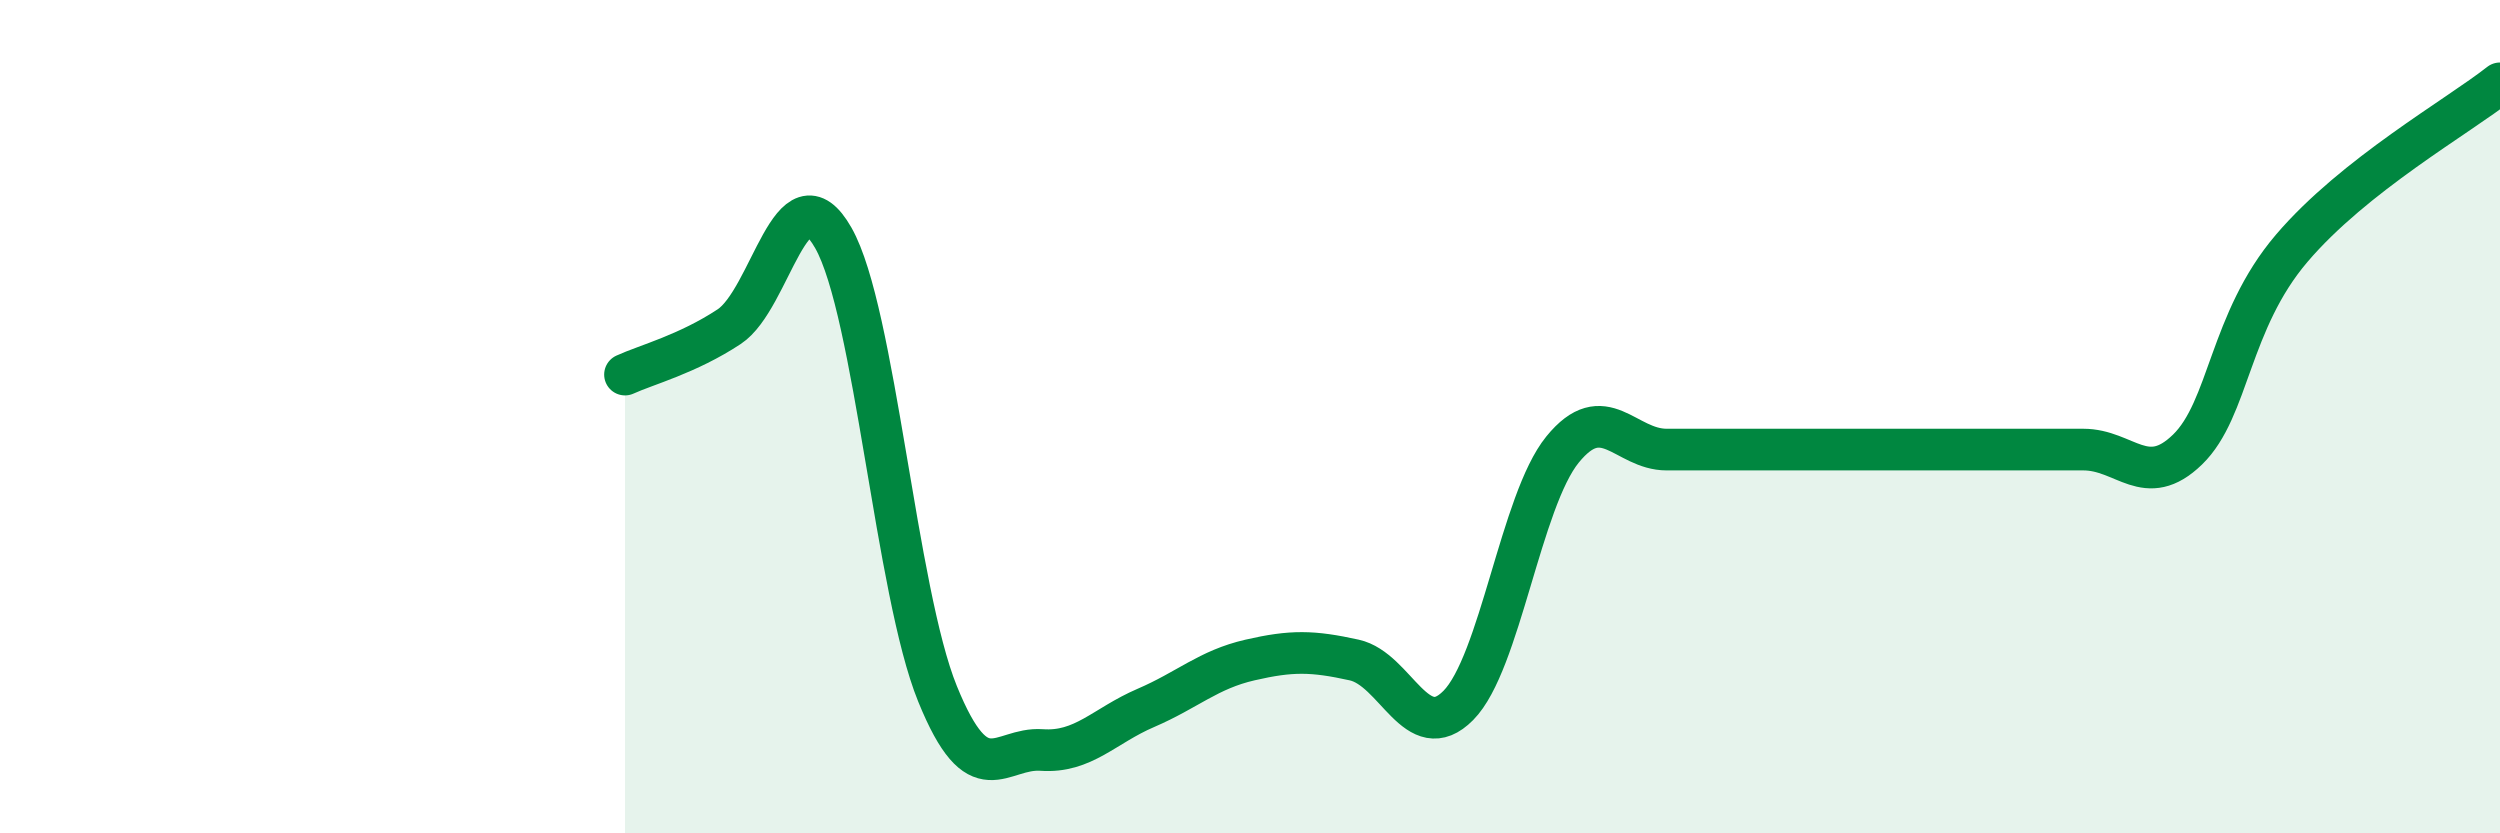 
    <svg width="60" height="20" viewBox="0 0 60 20" xmlns="http://www.w3.org/2000/svg">
      <path
        d="M 15,8.99 C 15.5,8.76 16.5,8.5 17.5,7.84 C 18.5,7.18 19,3.95 20,5.71 C 21,7.47 21.5,14.19 22.5,16.65 C 23.5,19.11 24,17.93 25,18 C 26,18.07 26.5,17.42 27.5,16.99 C 28.5,16.56 29,16.07 30,15.84 C 31,15.61 31.5,15.62 32.5,15.84 C 33.5,16.06 34,17.94 35,16.93 C 36,15.92 36.5,12.02 37.5,10.79 C 38.5,9.56 39,10.79 40,10.79 C 41,10.79 41.5,10.79 42.5,10.79 C 43.5,10.79 44,10.79 45,10.79 C 46,10.79 46.5,10.79 47.5,10.79 C 48.5,10.79 49,10.79 50,10.79 C 51,10.79 51.5,11.76 52.5,10.79 C 53.5,9.82 53.5,7.72 55,5.96 C 56.5,4.2 59,2.79 60,2L60 20L15 20Z"
        fill="#008740"
        opacity="0.1"
        stroke-linecap="round"
        stroke-linejoin="round"
      />
      <path
        d="M 15,8.99 C 15.5,8.76 16.5,8.5 17.5,7.84 C 18.5,7.18 19,3.95 20,5.71 C 21,7.47 21.5,14.19 22.5,16.65 C 23.5,19.11 24,17.93 25,18 C 26,18.07 26.5,17.42 27.5,16.99 C 28.5,16.56 29,16.07 30,15.84 C 31,15.61 31.5,15.62 32.5,15.84 C 33.5,16.06 34,17.94 35,16.93 C 36,15.92 36.5,12.02 37.5,10.79 C 38.5,9.56 39,10.79 40,10.79 C 41,10.79 41.5,10.79 42.5,10.79 C 43.5,10.79 44,10.79 45,10.79 C 46,10.79 46.5,10.79 47.5,10.79 C 48.5,10.79 49,10.79 50,10.79 C 51,10.79 51.5,11.76 52.5,10.79 C 53.5,9.82 53.5,7.72 55,5.96 C 56.5,4.2 59,2.79 60,2"
        stroke="#008740"
        stroke-width="1"
        fill="none"
        stroke-linecap="round"
        stroke-linejoin="round"
      />
    </svg>
  